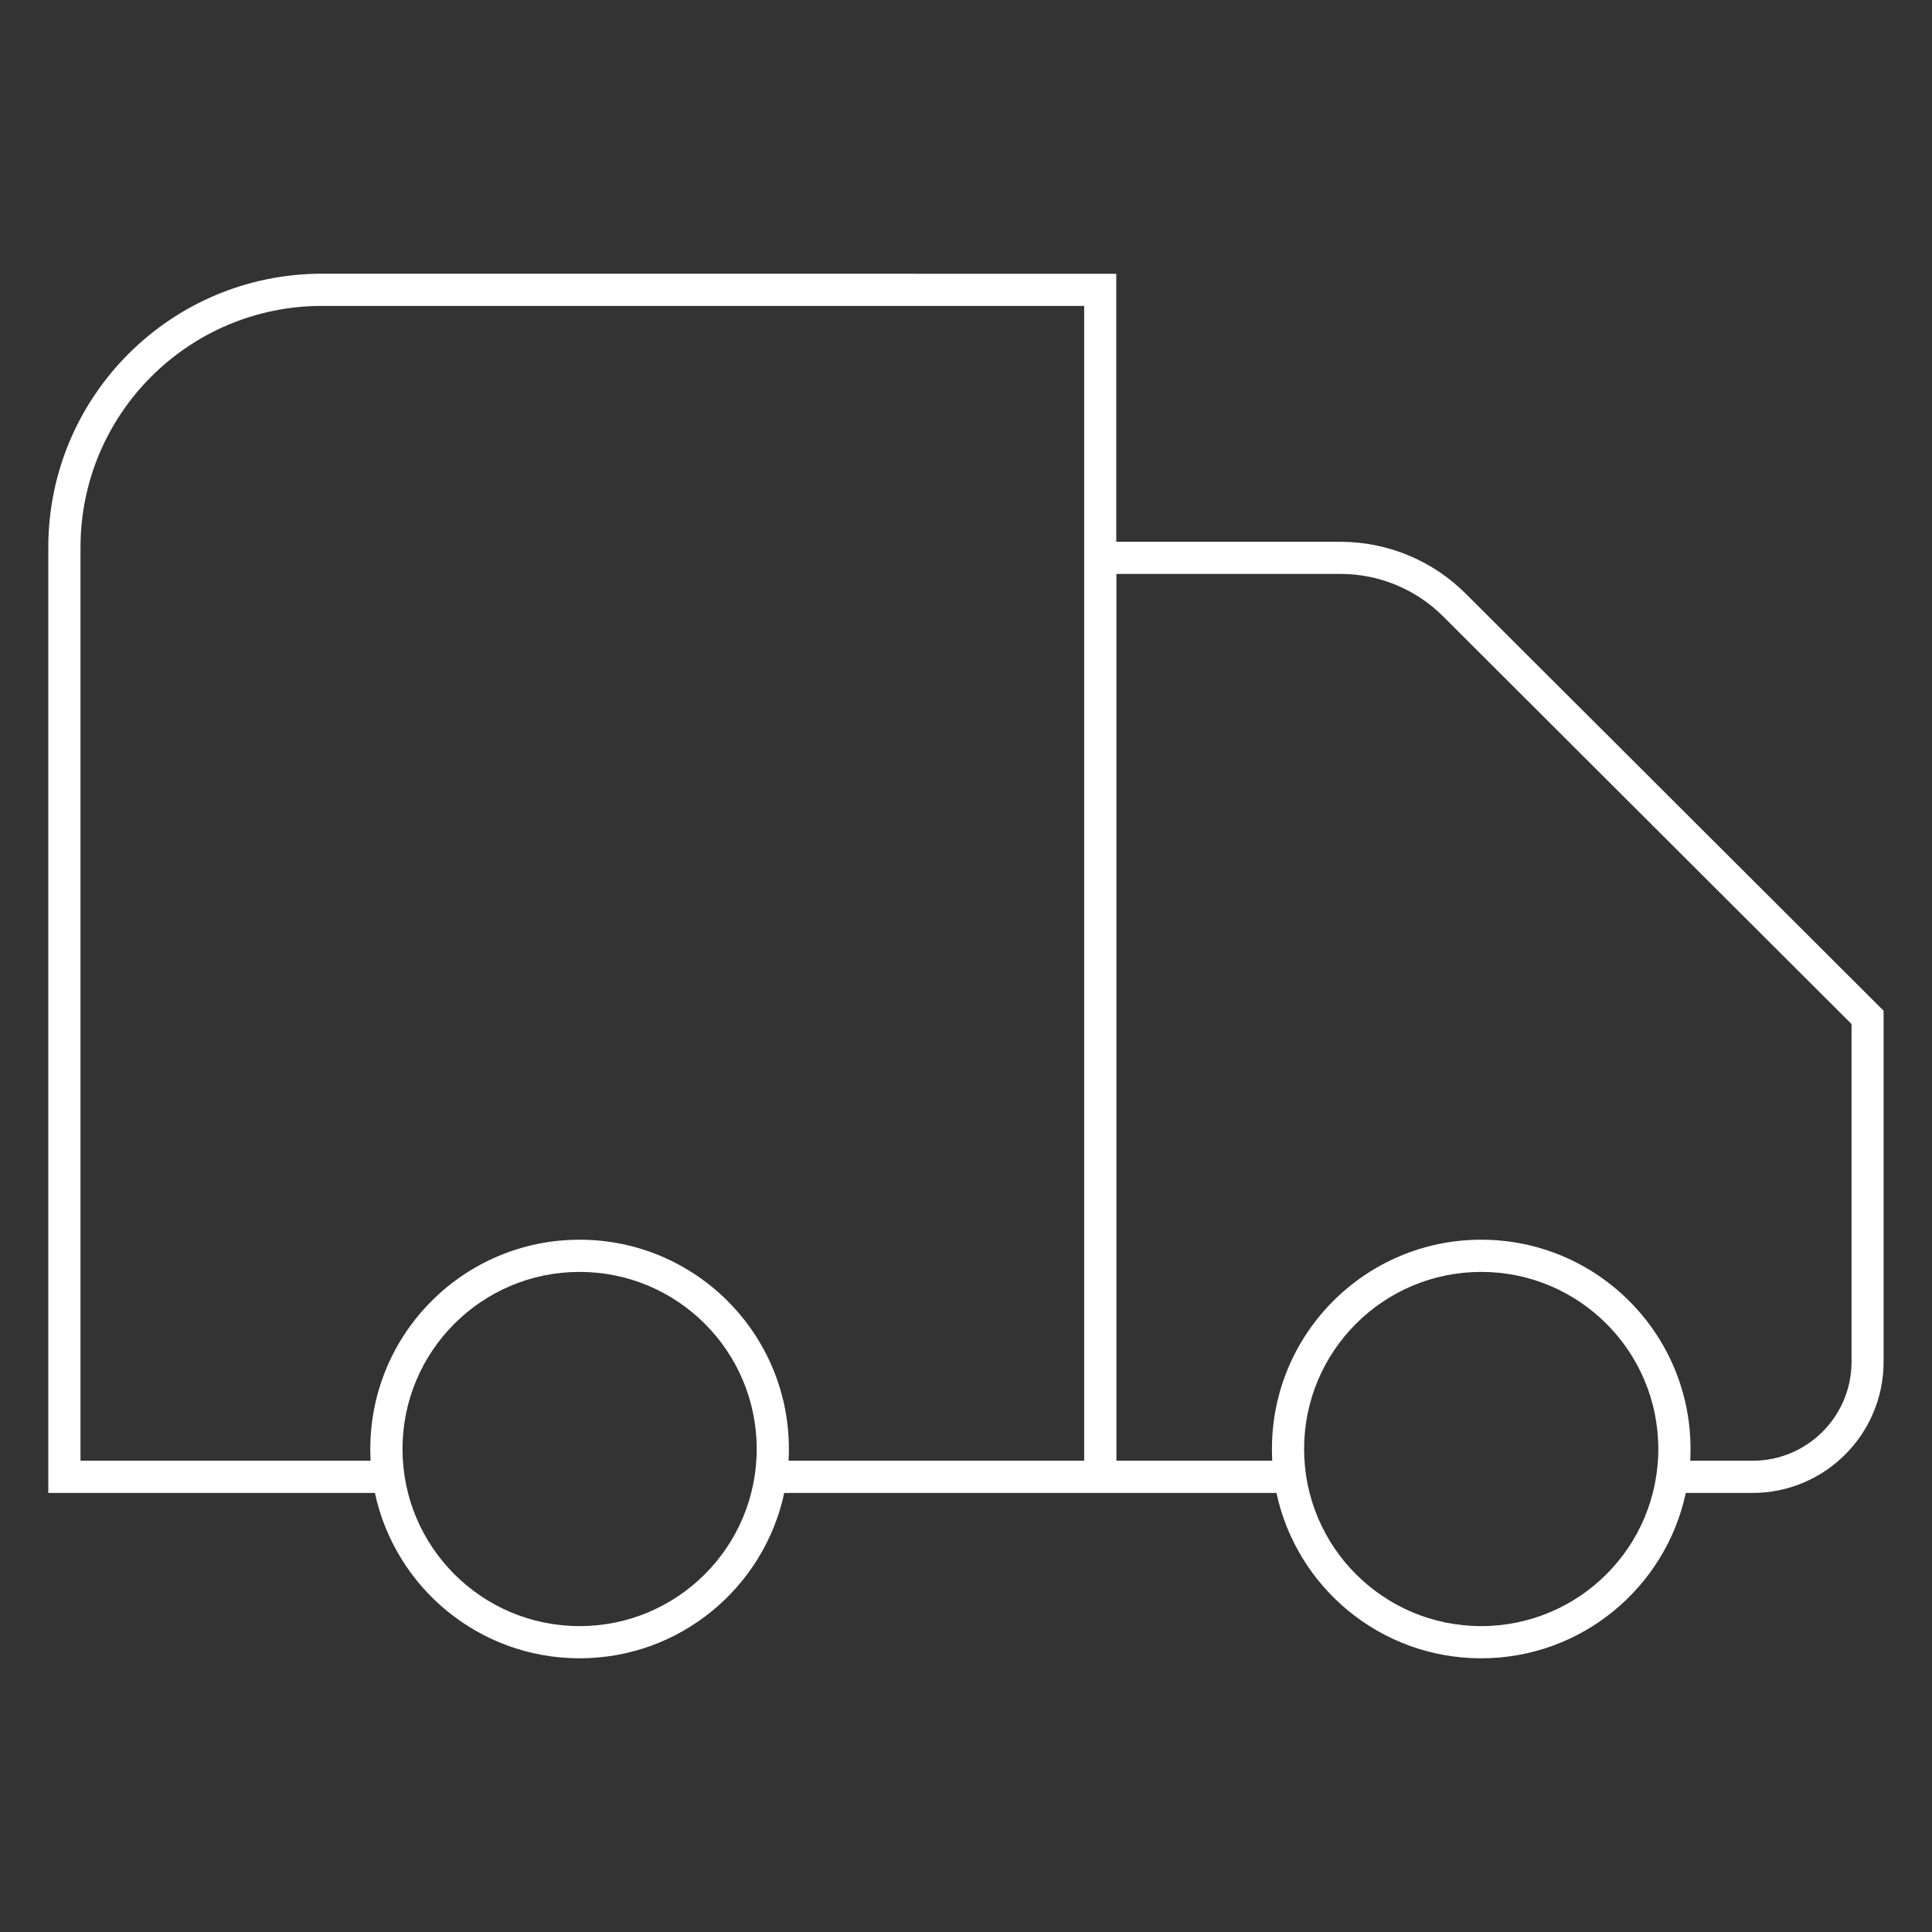 <?xml version="1.0" encoding="utf-8"?>
<svg xmlns="http://www.w3.org/2000/svg" fill="none" height="60" viewBox="0 0 60 60" width="60">
  <rect x="0" y="0" width="60" height="60" fill="#333333" stroke="none"/>
  <path clip-rule="evenodd" d="m10 8.5c-4.694 0-8.5 3.806-8.5 8.5v28.865.5h.5 9.643c.627 2.934 3.235 5.135 6.356 5.135s5.729-2.201 6.356-5.135h9.314.5.5 4.973c.627 2.934 3.235 5.135 6.356 5.135s5.729-2.201 6.356-5.135h2.069c2.25 0 4.074-1.824 4.074-4.074v-10.696-.207l-.147-.146-12.834-12.809c-1.031-1.029-2.428-1.607-3.885-1.607h-6.964v-7.824-.5h-.5zm42.49 36.865h1.936c1.698 0 3.075-1.377 3.075-3.075v-10.488l-12.687-12.663c-.844-.842-1.987-1.315-3.179-1.315h-6.964v27.541h4.84c-.007-.121-.01-.242-.01-.365 0-3.59 2.91-6.5 6.5-6.5s6.5 2.91 6.5 6.5c0 .122-.003.244-.01.365zm-28 0h9.18v-35.865h-23.67c-4.142 0-7.5 3.358-7.5 7.5v28.365h9.01c-.007-.121-.01-.242-.01-.365 0-3.59 2.91-6.5 6.5-6.5s6.5 2.91 6.5 6.5c0 .122-.003.244-.01.365zm-11.99-.365c0-3.038 2.462-5.5 5.5-5.5s5.5 2.462 5.5 5.5-2.462 5.5-5.5 5.5-5.5-2.462-5.5-5.5zm28 0c0-3.038 2.462-5.5 5.5-5.5s5.5 2.462 5.5 5.5-2.462 5.5-5.5 5.5-5.5-2.462-5.5-5.5z" fill="#fff" fill-rule="evenodd"/>
</svg>